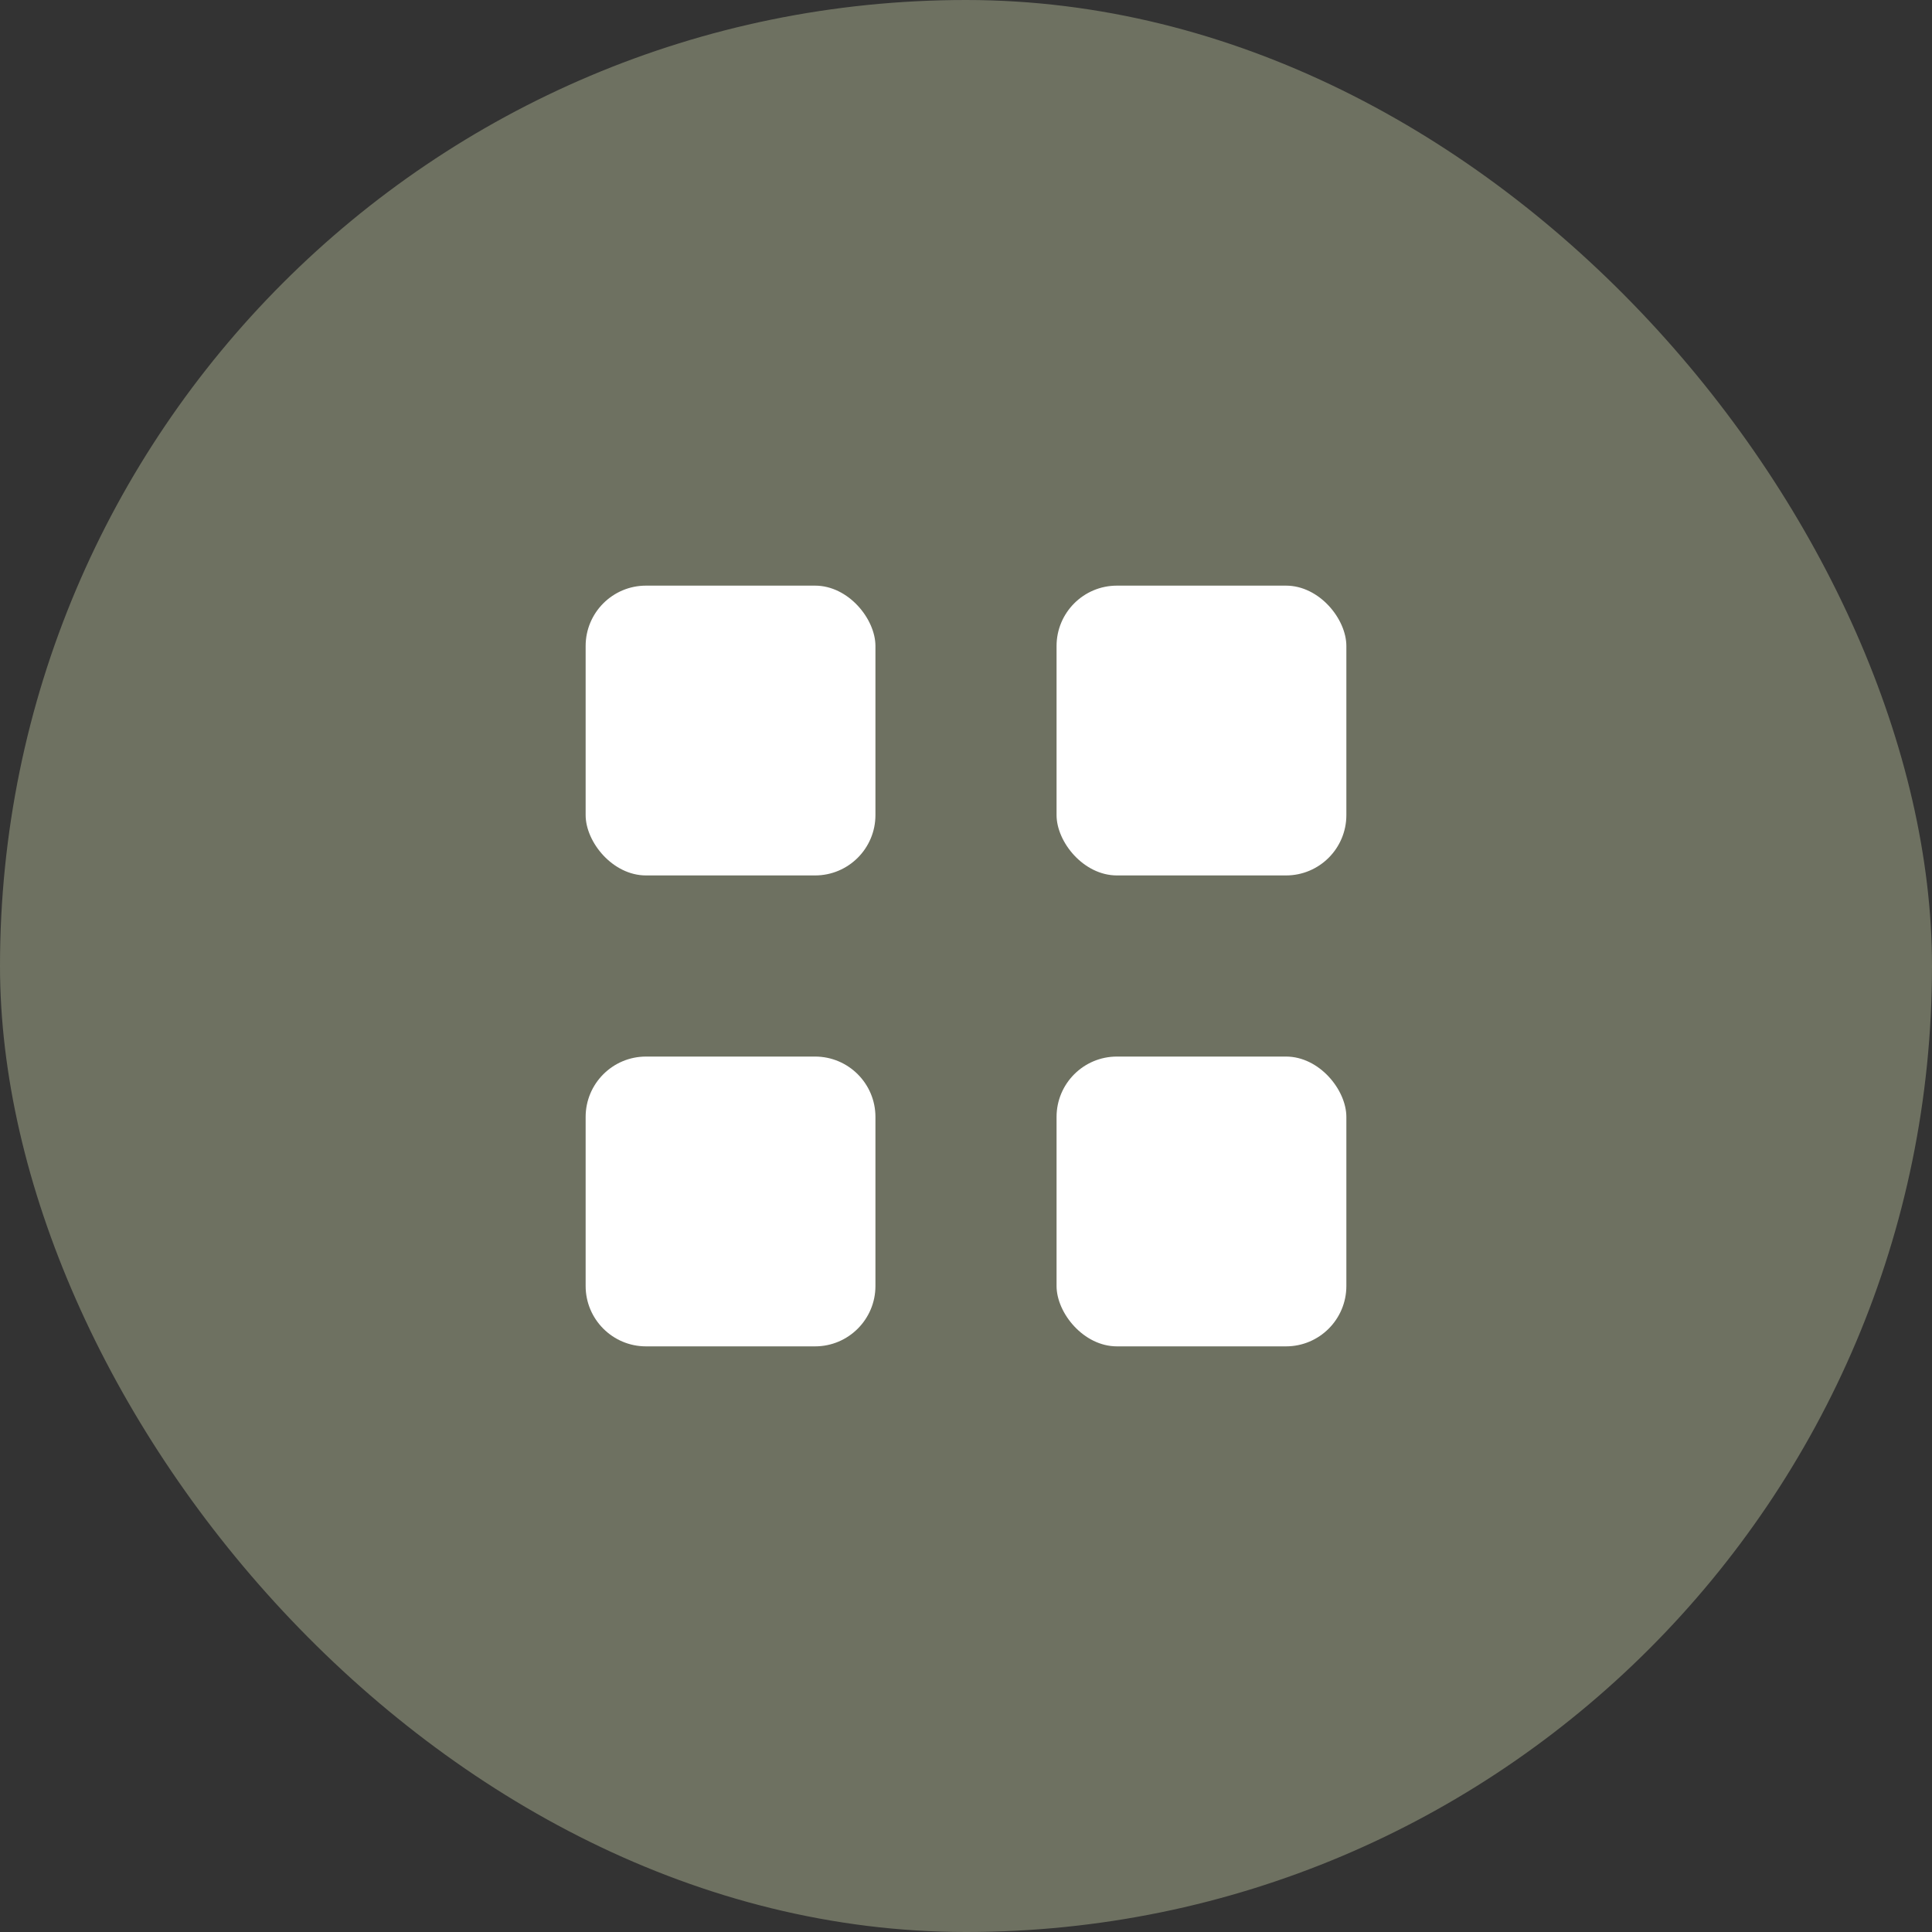 <svg width="32" height="32" viewBox="0 0 32 32" fill="none" xmlns="http://www.w3.org/2000/svg">
<rect x="0" y="0" width="32" height="32" fill="#333333" stroke="none"/>
<rect width="32" height="32" rx="16" fill="#6E7161"/>
<path d="M9.7 18.5C9.7 17.948 10.148 17.5 10.7 17.5H13.5C14.052 17.5 14.5 17.948 14.5 18.5V21.3C14.5 21.852 14.052 22.3 13.5 22.3H10.7C10.148 22.3 9.7 21.852 9.7 21.3V18.5Z" fill="white"/>
<rect x="9.7" y="9.7" width="4.8" height="4.8" rx="1" fill="white"/>
<rect x="17.5" y="17.5" width="4.8" height="4.8" rx="1" fill="white"/>
<rect x="17.5" y="9.7" width="4.8" height="4.8" rx="1" fill="white"/>
</svg>
